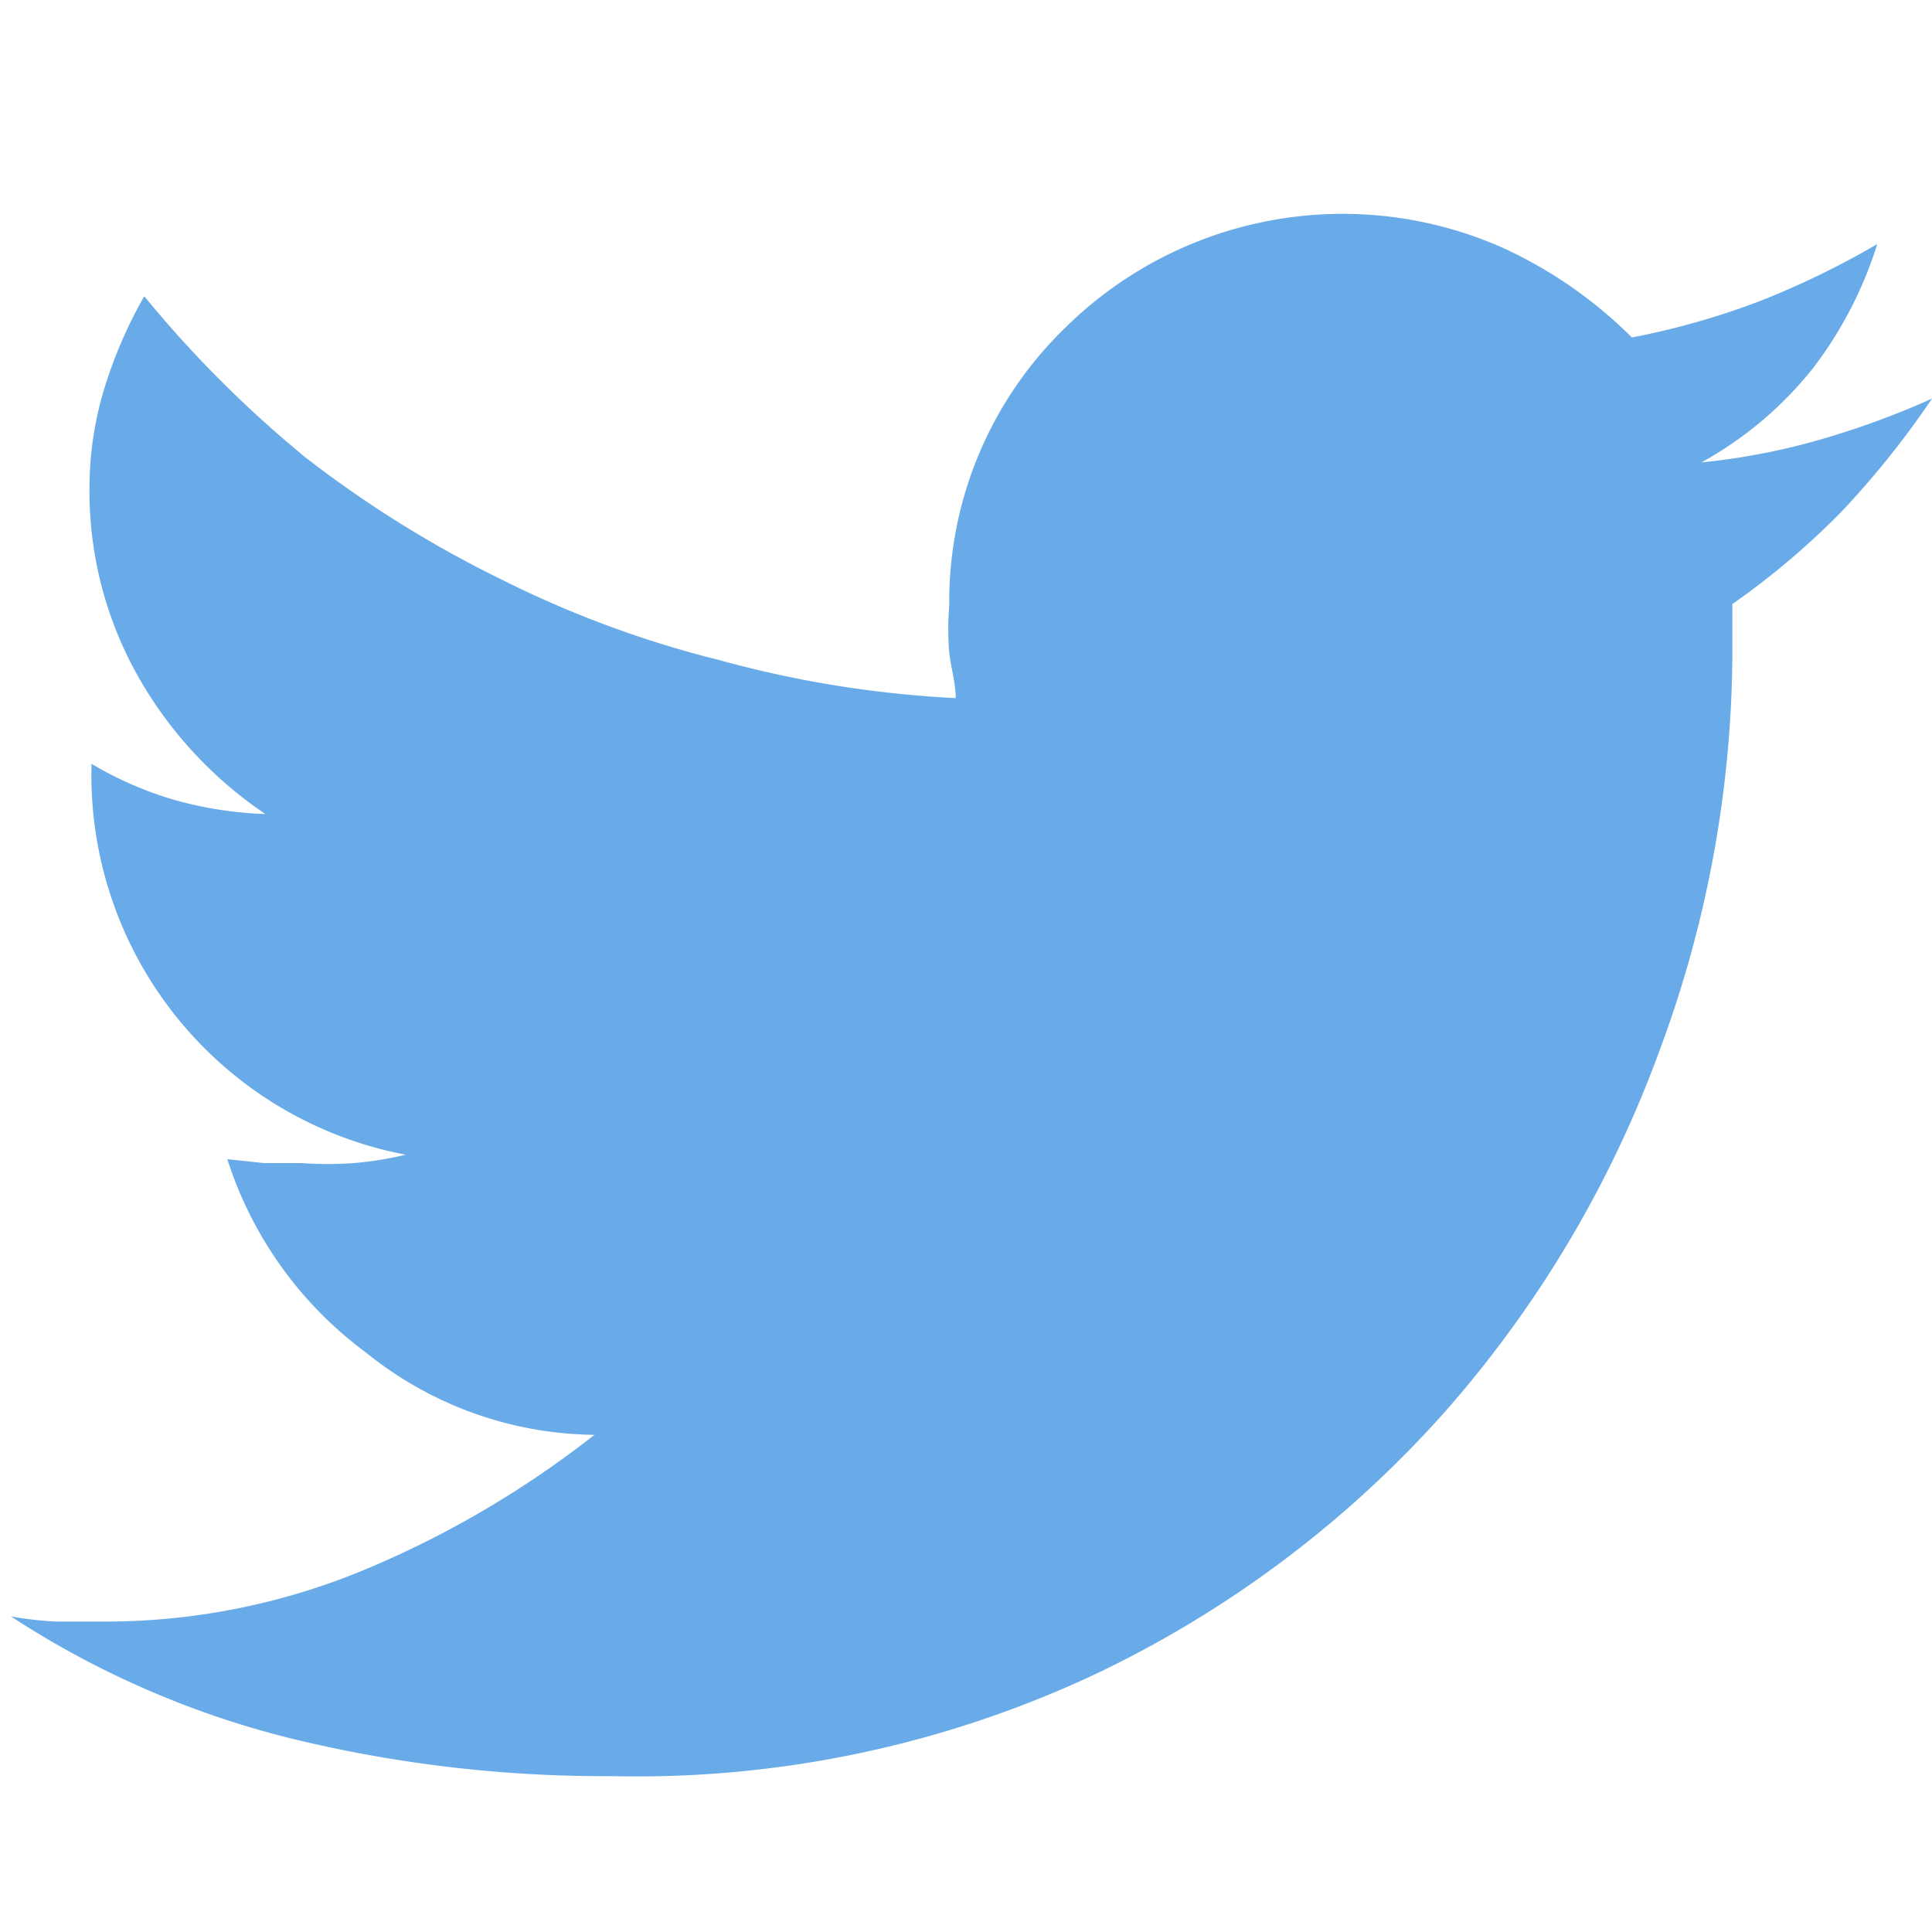 <svg id="Layer_1" data-name="Layer 1" xmlns="http://www.w3.org/2000/svg" viewBox="0 0 30 30"><path fill="#69ABE8" d="M26.42,7.18a10.37,10.37,0,0,0,1.83-.35A13.16,13.16,0,0,0,30,6.19a13.94,13.94,0,0,1-1.4,1.75A12.08,12.08,0,0,1,26.9,9.38v.8a17.84,17.84,0,0,1-1.13,6.13,17.61,17.61,0,0,1-3.34,5.62A17.07,17.07,0,0,1,17,26a16.75,16.75,0,0,1-7.5,1.58,20.53,20.53,0,0,1-5-.59A14.21,14.21,0,0,1,.17,25.1a5.51,5.51,0,0,0,.71.08h.75a10.49,10.49,0,0,0,4.09-.83,15.29,15.29,0,0,0,3.51-2.07A5.73,5.73,0,0,1,5.68,21a6,6,0,0,1-2.15-3l.57.06h.58a5.61,5.61,0,0,0,.82,0,5.34,5.34,0,0,0,.8-.13,6,6,0,0,1-4.88-6v-.07a5.59,5.59,0,0,0,1.25.55,5.93,5.93,0,0,0,1.45.23,6.34,6.34,0,0,1-2-2.18,5.84,5.84,0,0,1-.73-2.9A5.28,5.28,0,0,1,1.63,6,7.07,7.07,0,0,1,2.24,4.6a17.9,17.9,0,0,0,2.5,2.5A17.53,17.53,0,0,0,7.79,9a16.34,16.34,0,0,0,3.38,1.25,16.93,16.93,0,0,0,3.67.59c0-.23-.07-.46-.1-.7a4.57,4.57,0,0,1,0-.74,5.92,5.92,0,0,1,1.79-4.3,6.13,6.13,0,0,1,6.81-1.25,6.92,6.92,0,0,1,2,1.39,11.79,11.79,0,0,0,2-.57,13.15,13.15,0,0,0,1.81-.88,6.23,6.23,0,0,1-1,1.93A5.77,5.77,0,0,1,26.42,7.18Z"/></svg>